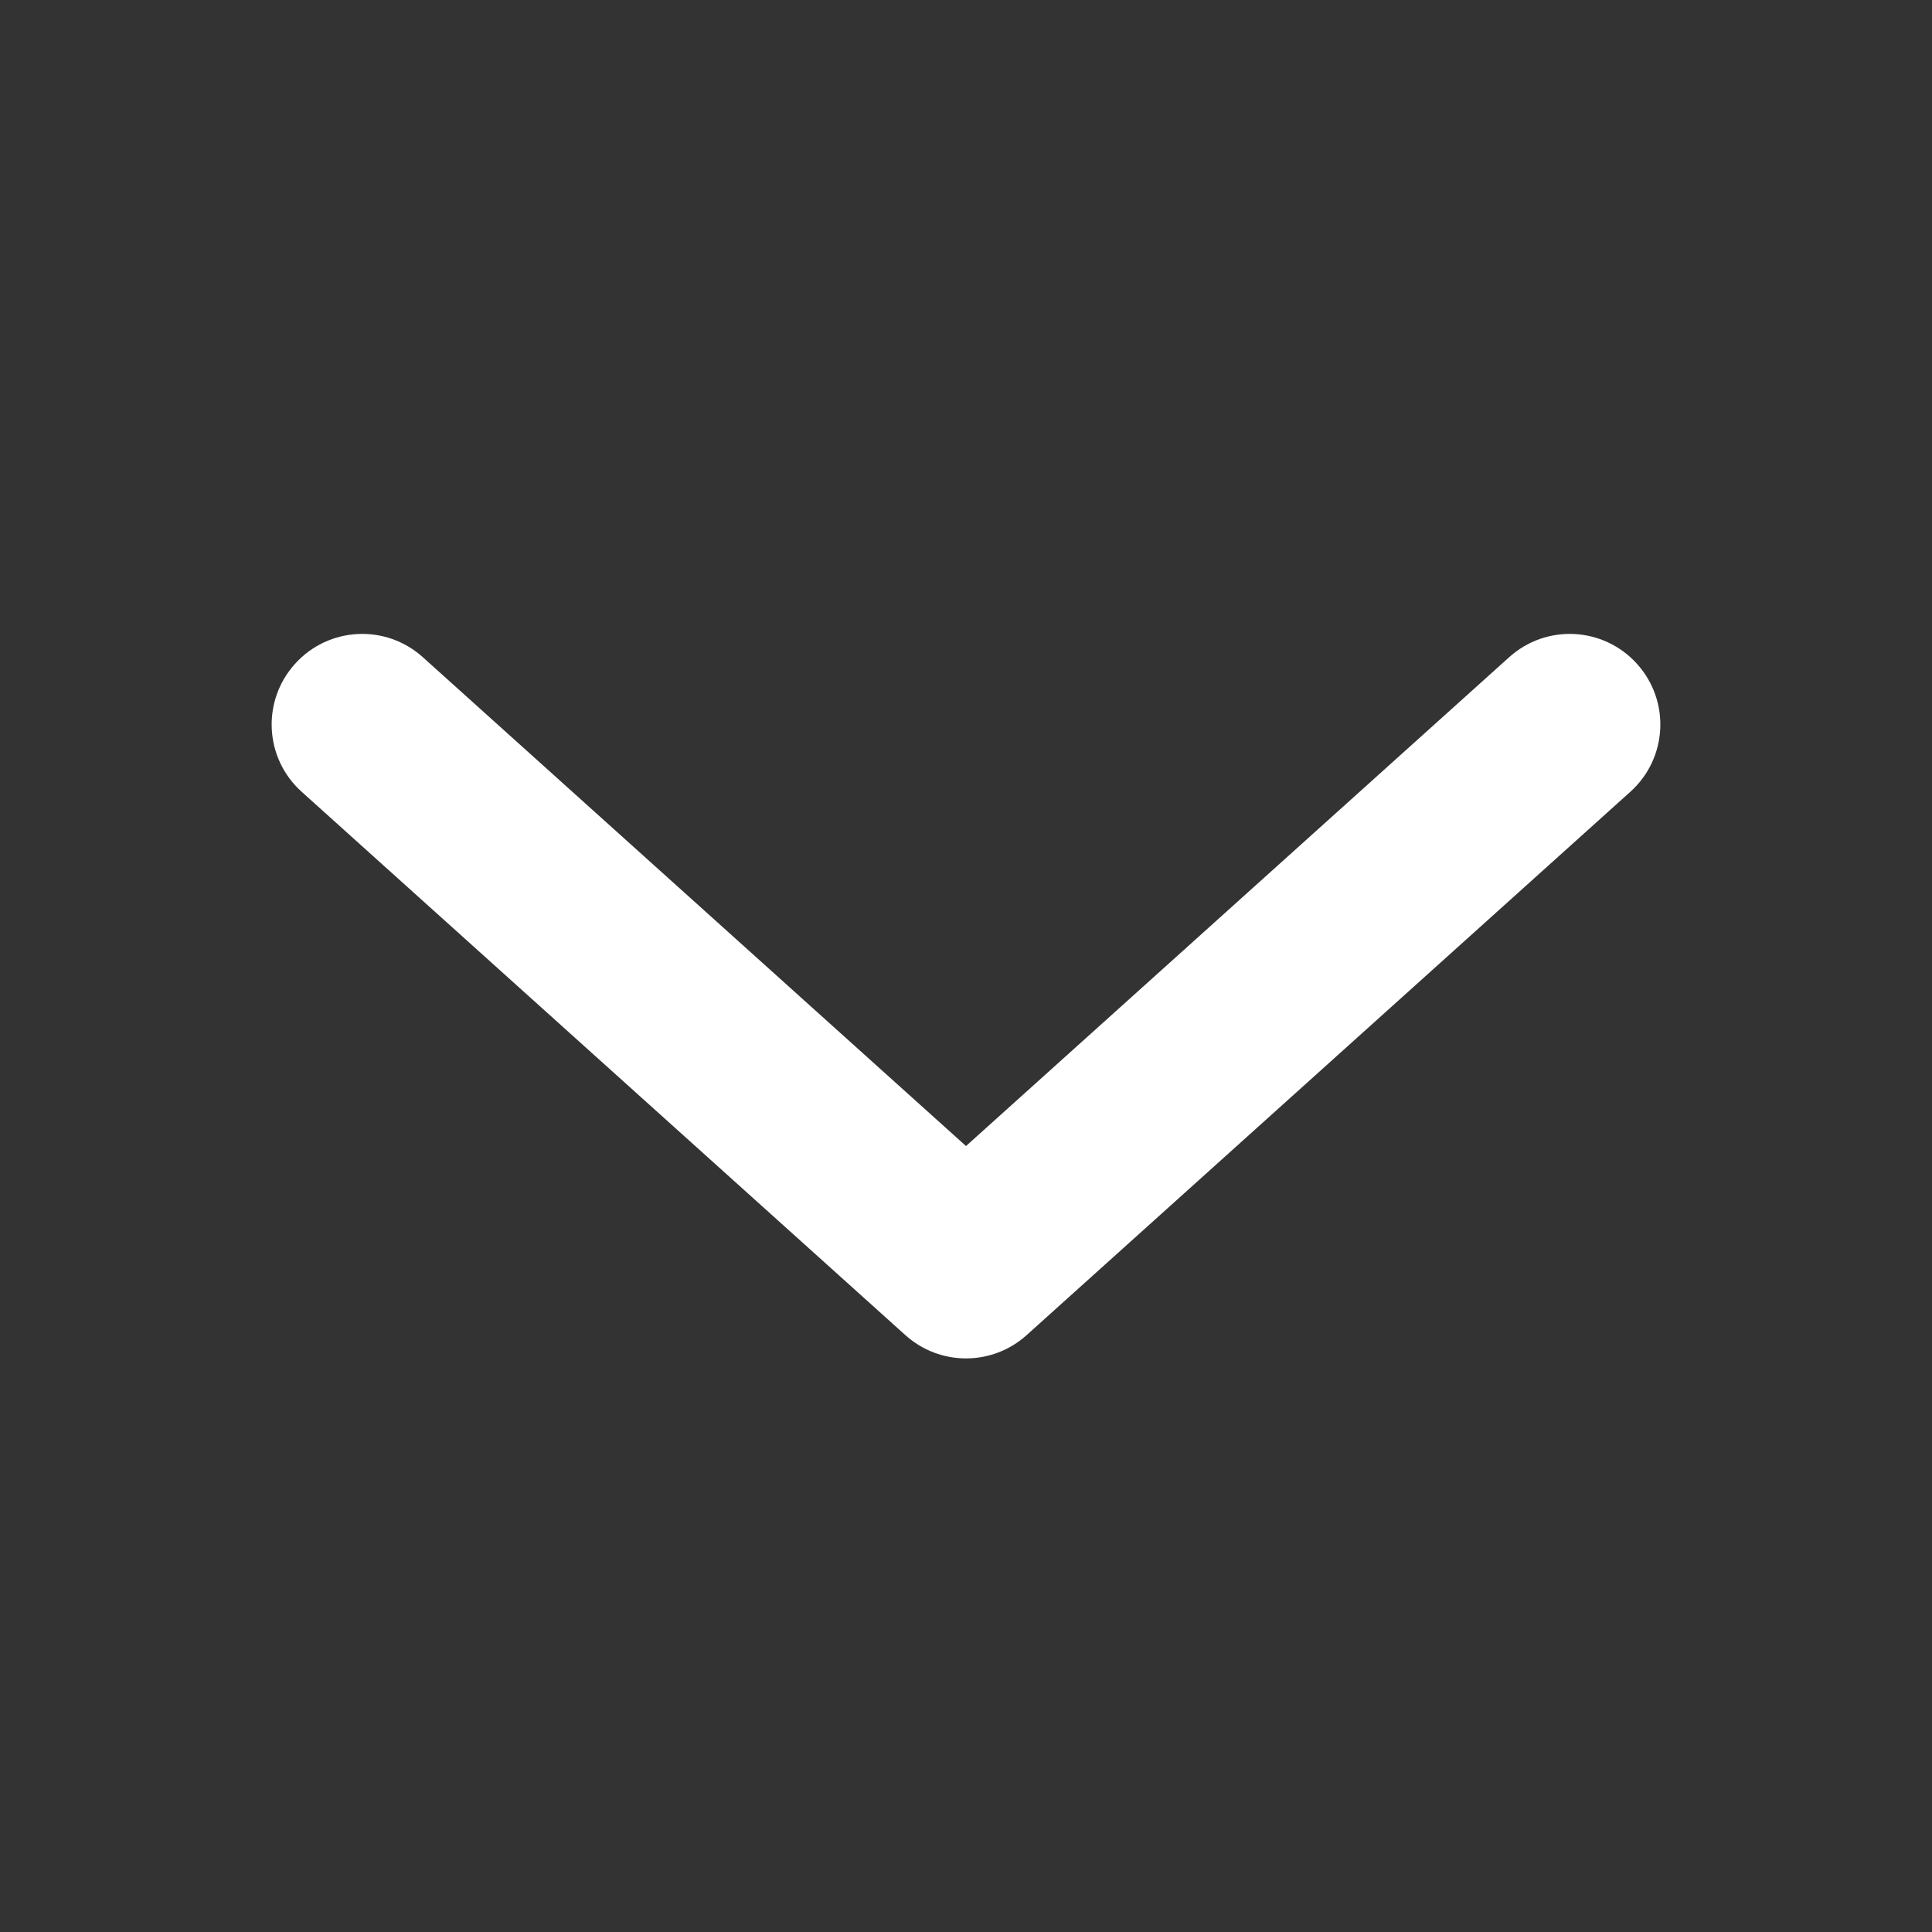 <svg width="16" height="16" viewBox="0 0 16 16" fill="none" xmlns="http://www.w3.org/2000/svg">
<rect x="0" y="0" width="16" height="16" fill="#333333" stroke="none"/>
<path fill-rule="evenodd" clip-rule="evenodd" d="M2.443 5.498C2.72 5.19 3.194 5.165 3.502 5.443L8 9.491L12.498 5.443C12.806 5.165 13.28 5.19 13.557 5.498C13.835 5.806 13.81 6.28 13.502 6.557L8.502 11.057C8.216 11.314 7.784 11.314 7.498 11.057L2.498 6.557C2.19 6.28 2.165 5.806 2.443 5.498Z" fill="white"/>
</svg>
